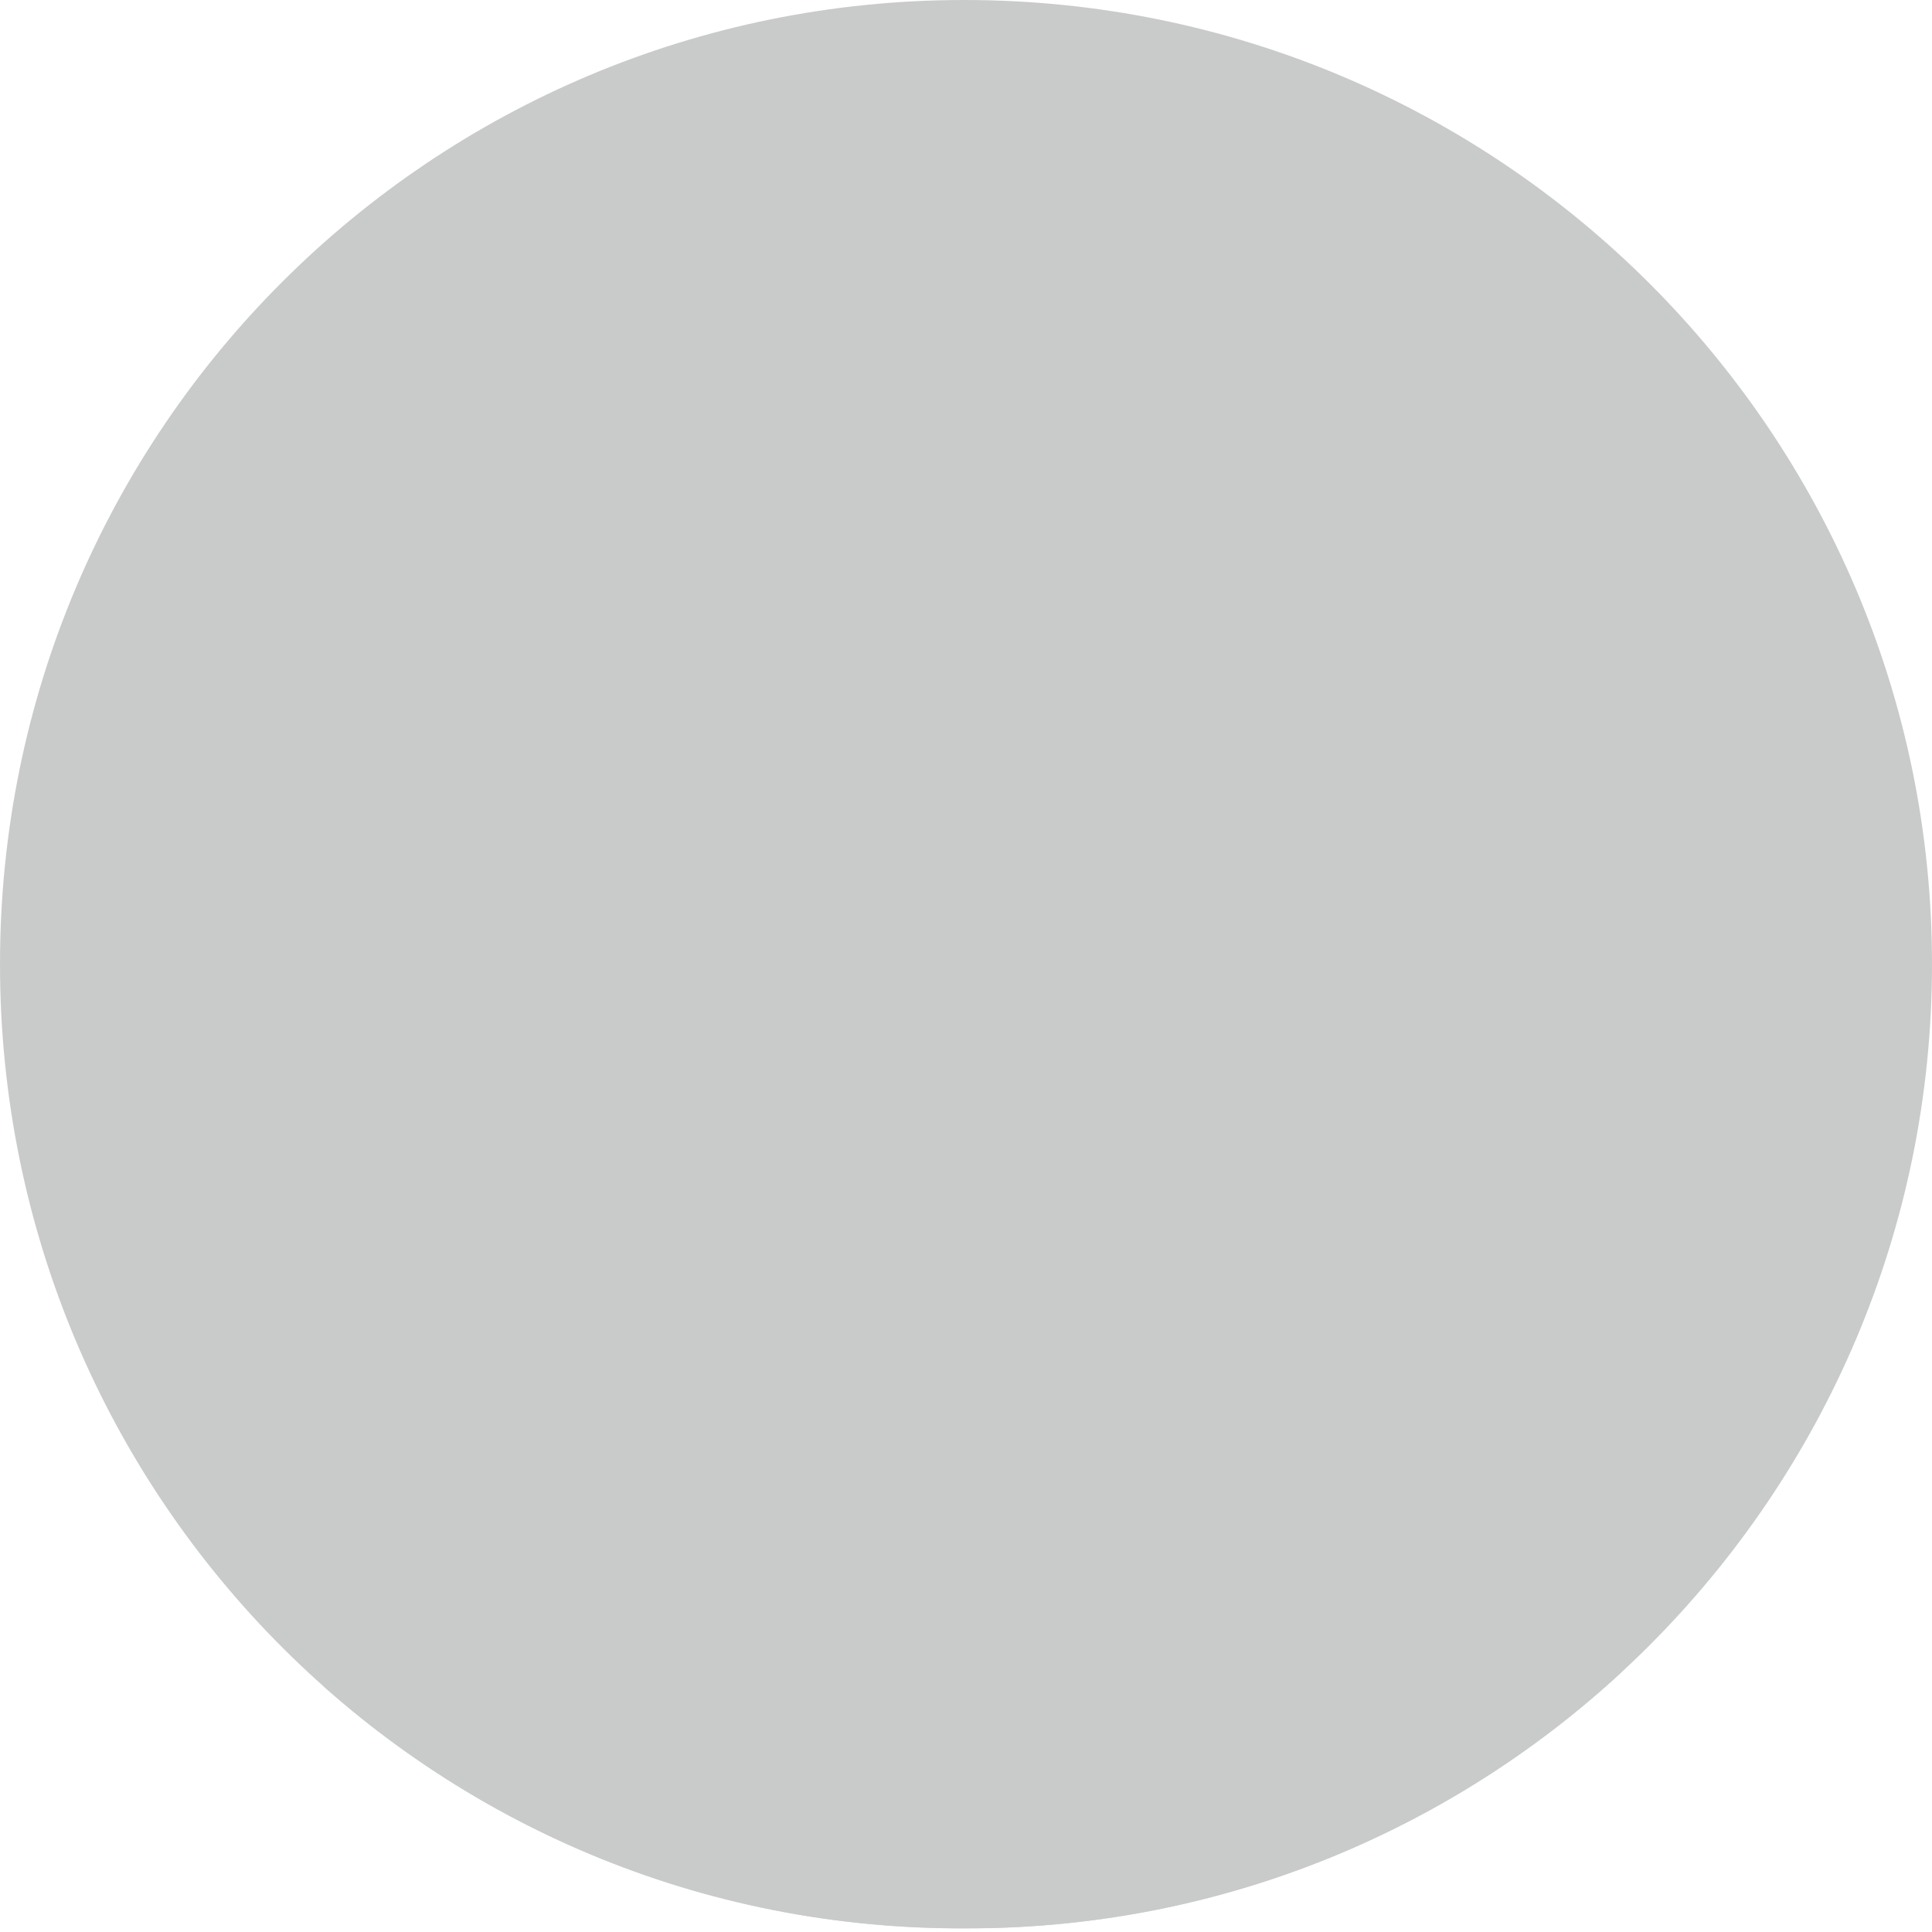<?xml version="1.0" encoding="utf-8"?>
<!-- Generator: Adobe Illustrator 22.0.1, SVG Export Plug-In . SVG Version: 6.00 Build 0)  -->
<svg version="1.1" id="圖層_1" xmlns="http://www.w3.org/2000/svg" xmlns:xlink="http://www.w3.org/1999/xlink" x="0px" y="0px"
	 viewBox="0 0 52.7 52.7" style="enable-background:new 0 0 52.7 52.7;" xml:space="preserve">
<style type="text/css">
	.st0{opacity:0.8;clip-path:url(#SVGID_2_);fill-rule:evenodd;clip-rule:evenodd;fill:#C9CACA;}
</style>
<g>
	<g>
		<defs>
			<path id="SVGID_1_" d="M52.7,26.3c0,14.5-11.8,26.3-26.3,26.3C11.8,52.7,0,40.9,0,26.3S11.8,0,26.3,0C40.9,0,52.7,11.8,52.7,26.3
				z"/>
		</defs>
		<use xlink:href="#SVGID_1_"  style="overflow:visible;opacity:0.3;fill:#C9CACA;"/>
		<clipPath id="SVGID_2_">
			<use xlink:href="#SVGID_1_"  style="overflow:visible;opacity:0.3;"/>
		</clipPath>
		<path class="st0" d="M55.8,53.1c-0.4-1-0.9-1.9-1.5-2.7c-1-1.3-2.3-2.2-3.8-2.9c-0.4-0.2-0.8-0.4-1.3-0.6
			c-1.5-0.3-2.9-0.7-4.4-1.2c-0.5,0-1-0.2-1.3-0.5c-1.1-0.4-2.2-0.7-3.2-1.4c-0.3-0.1-0.7-0.1-0.9-0.4c-0.2,0-0.3-0.2-0.5-0.2
			c-0.5-0.1-1-0.4-1.3-0.8c-0.2-0.1-0.4-0.2-0.6-0.4c-0.2-0.1-0.4-0.3-0.4-0.6c-0.1-0.4-0.2-0.8-0.3-1.1C36,40.1,36,39.7,36,39.3
			c0-0.2-0.1-0.4-0.3-0.5c-0.2-0.1-0.5,0-0.7,0c-0.4,0.1-0.7,0-0.8-0.5c0-0.3-0.1-0.7-0.2-1c0-0.7-0.1-1.5,0.6-2.1
			c0.8-1.7,1.5-3.5,2-5.3c0.1-0.4,0.3-0.8,0.9-0.8c0.3,0,0.6-0.2,0.7-0.6c0.3-1.1,0.6-2.1,1.1-3.2c0.2-0.7,0.5-1.4,0.5-2.2
			c0-0.2,0-0.3,0-0.5c0-0.1,0-0.1-0.1-0.2c0,0-0.1,0-0.1-0.1c0-0.3,0-0.7,0-1c0-0.5-0.2-0.8-0.7-1c-0.4-0.1-0.5-0.3-0.5-0.7
			c0.1-1.4,0.2-2.9,0.3-4.3c0,0,0-0.1,0-0.1c0,0,0-0.1,0-0.1c0-0.4-0.1-0.9-0.1-1.3c-0.1-1-0.2-2.1-0.8-3C36.8,9.3,35.3,8,33.5,7
			c-1.6-0.8-3.2-1.2-4.9-1.5c-3.5-0.7-6.7,0.1-9.4,2.4c0,0,0,0,0,0.1l0,0l0,0c-0.3,0.2-0.6,0.5-0.7,0.8c-0.3,0.6-0.8,1.1-1.3,1.6
			c-0.9,0.9-1.4,1.9-1.3,3.1c0,0-0.1,0-0.1,0.1c0,0-0.1,0.1-0.1,0.2c-0.2,1,0.1,2,0.1,3.1c0.3,0.9,0.3,1.8,0.3,2.6
			c0,0.5-0.1,0.8-0.6,1c-0.6,0.2-0.8,0.7-0.9,1.3c-0.1,0.6-0.1,1.2,0.1,1.8c0.2,0.8,0.5,1.7,0.8,2.5c0.4,0.7,0.7,1.5,0.9,2.3
			c0.1,0.5,0.3,0.8,0.8,1c0.4,0.1,0.6,0.4,0.7,0.8c0.1,0.6,0.4,1.2,0.6,1.8c0.2,0.5,0.6,0.9,0.6,1.5c0,0.1,0,0.1,0,0.2
			c1,1.7,1.6,3.4,0.9,5.4c-0.4,0.4-0.7,0-1.1,0c-0.4,0-0.7,0-0.7,0.4c-0.3,0.8-0.4,1.7-0.7,2.6c-0.1,0.5-0.4,0.8-0.8,1
			c-1,0.5-1.9,0.9-3,1.2c-0.7,0.5-1.5,0.6-2.3,0.9c-1.5,0.6-3.1,0.9-4.6,1.3c-1.9,0.5-3.7,1.1-5.3,2.4c-0.8,1-1.9,1.8-2.3,3.1
			c0,0.6,0,1.1,0,1.7c0,0.4,0.1,0.5,0.5,0.5c18.8,0,37.5,0,56.3,0C56,53.7,55.9,53.4,55.8,53.1z"/>
	</g>
</g>
</svg>
